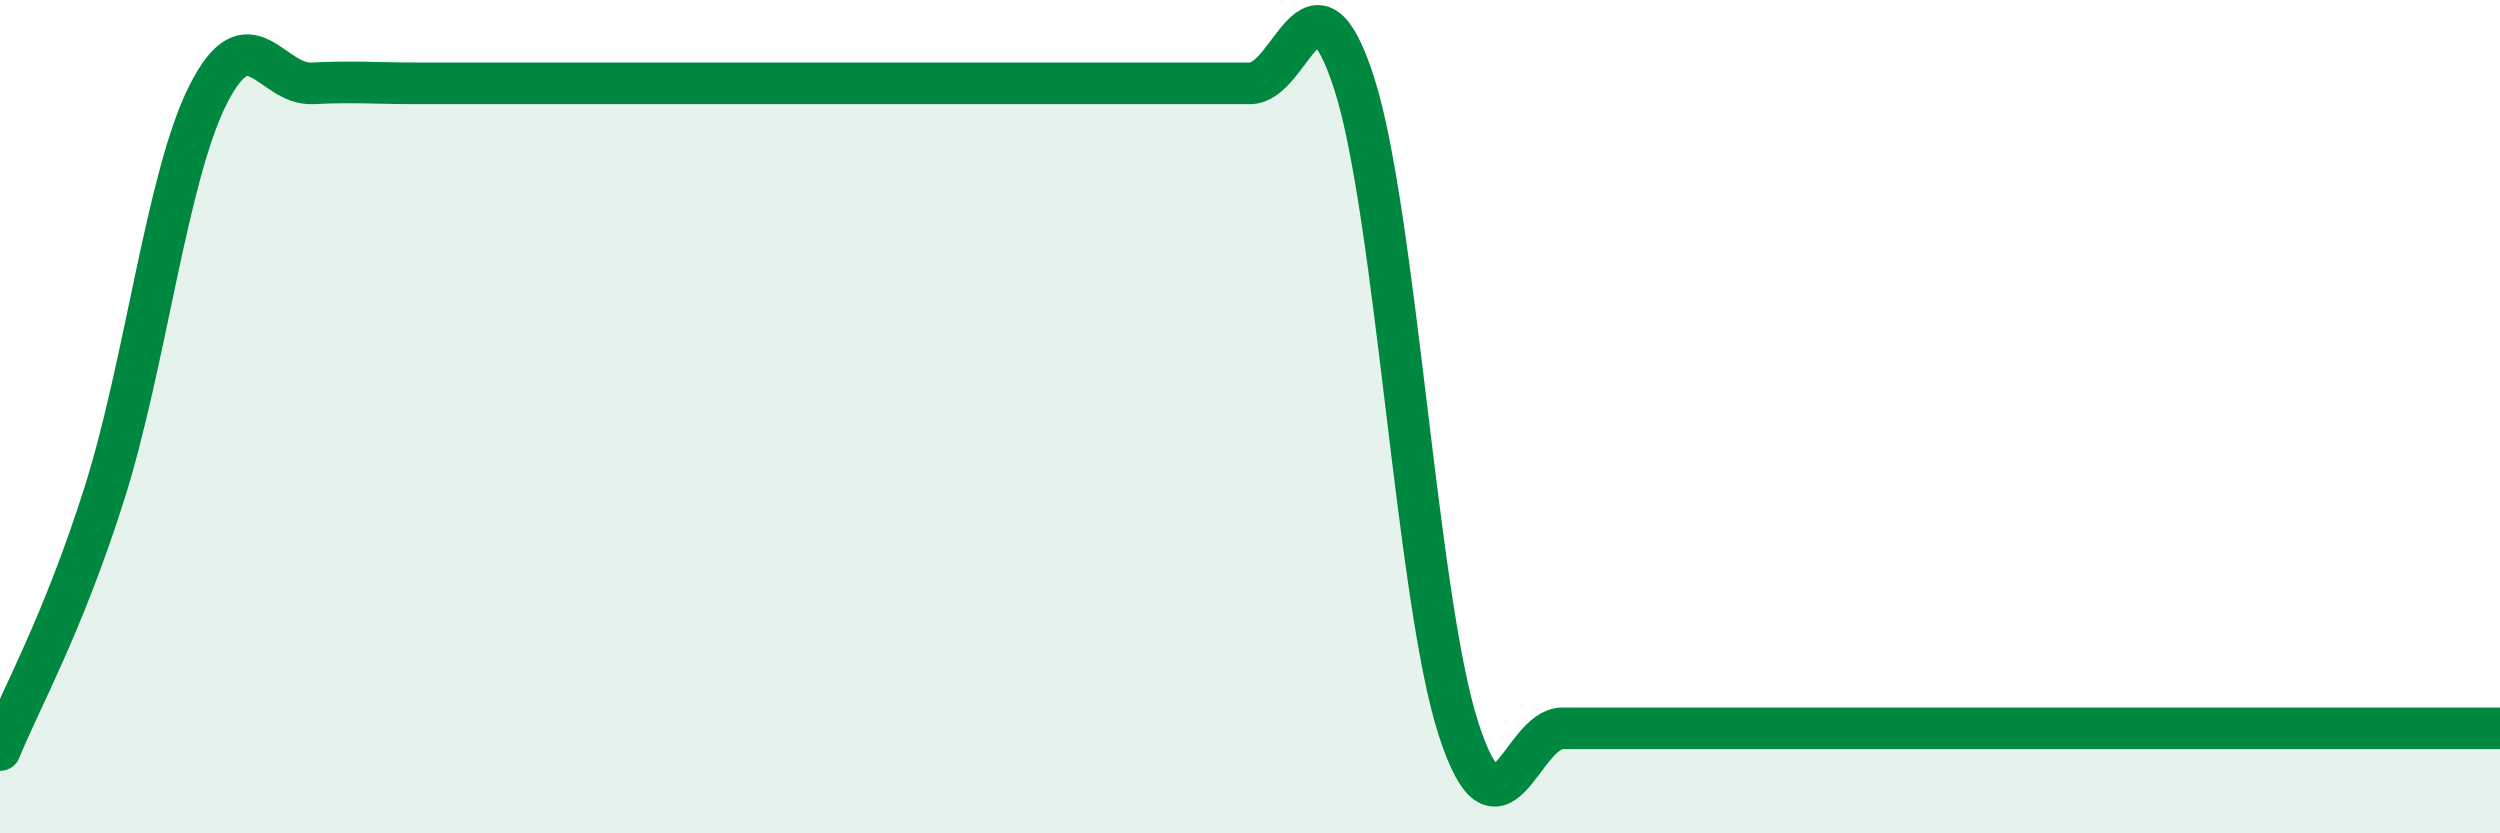 
    <svg width="60" height="20" viewBox="0 0 60 20" xmlns="http://www.w3.org/2000/svg">
      <path
        d="M 0,18 C 0.5,16.77 1.5,15.01 2.5,11.86 C 3.5,8.71 4,4.23 5,2.26 C 6,0.29 6.5,2.05 7.5,2 C 8.5,1.95 9,2 10,2 C 11,2 11.5,2 12.5,2 C 13.5,2 14,2 15,2 C 16,2 16.5,2 17.5,2 C 18.5,2 19,2 20,2 C 21,2 21.5,2 22.5,2 C 23.5,2 24,2 25,2 C 26,2 26.5,2 27.5,2 C 28.5,2 29,2 30,2 C 31,2 31.5,-1.1 32.5,2 C 33.5,5.1 34,14.38 35,17.48 C 36,20.58 36.5,17.48 37.5,17.48 C 38.5,17.48 39,17.48 40,17.48 C 41,17.48 41.5,17.48 42.5,17.48 C 43.5,17.48 44,17.48 45,17.48 C 46,17.48 46.5,17.48 47.5,17.48 C 48.5,17.48 49,17.48 50,17.48 C 51,17.48 51.5,17.48 52.5,17.48 C 53.5,17.48 53.5,17.48 55,17.48 C 56.5,17.48 59,17.48 60,17.48L60 20L0 20Z"
        fill="#008740"
        opacity="0.1"
        stroke-linecap="round"
        stroke-linejoin="round"
      />
      <path
        d="M 0,18 C 0.5,16.77 1.5,15.01 2.5,11.86 C 3.5,8.71 4,4.23 5,2.26 C 6,0.29 6.5,2.05 7.5,2 C 8.5,1.95 9,2 10,2 C 11,2 11.5,2 12.5,2 C 13.5,2 14,2 15,2 C 16,2 16.5,2 17.5,2 C 18.5,2 19,2 20,2 C 21,2 21.5,2 22.5,2 C 23.5,2 24,2 25,2 C 26,2 26.5,2 27.5,2 C 28.5,2 29,2 30,2 C 31,2 31.5,-1.1 32.5,2 C 33.5,5.1 34,14.38 35,17.48 C 36,20.58 36.5,17.48 37.5,17.48 C 38.5,17.48 39,17.48 40,17.48 C 41,17.48 41.5,17.48 42.5,17.48 C 43.5,17.48 44,17.48 45,17.48 C 46,17.48 46.5,17.48 47.5,17.48 C 48.5,17.48 49,17.48 50,17.48 C 51,17.48 51.5,17.48 52.5,17.48 C 53.5,17.48 53.5,17.48 55,17.48 C 56.5,17.48 59,17.48 60,17.48"
        stroke="#008740"
        stroke-width="1"
        fill="none"
        stroke-linecap="round"
        stroke-linejoin="round"
      />
    </svg>
  